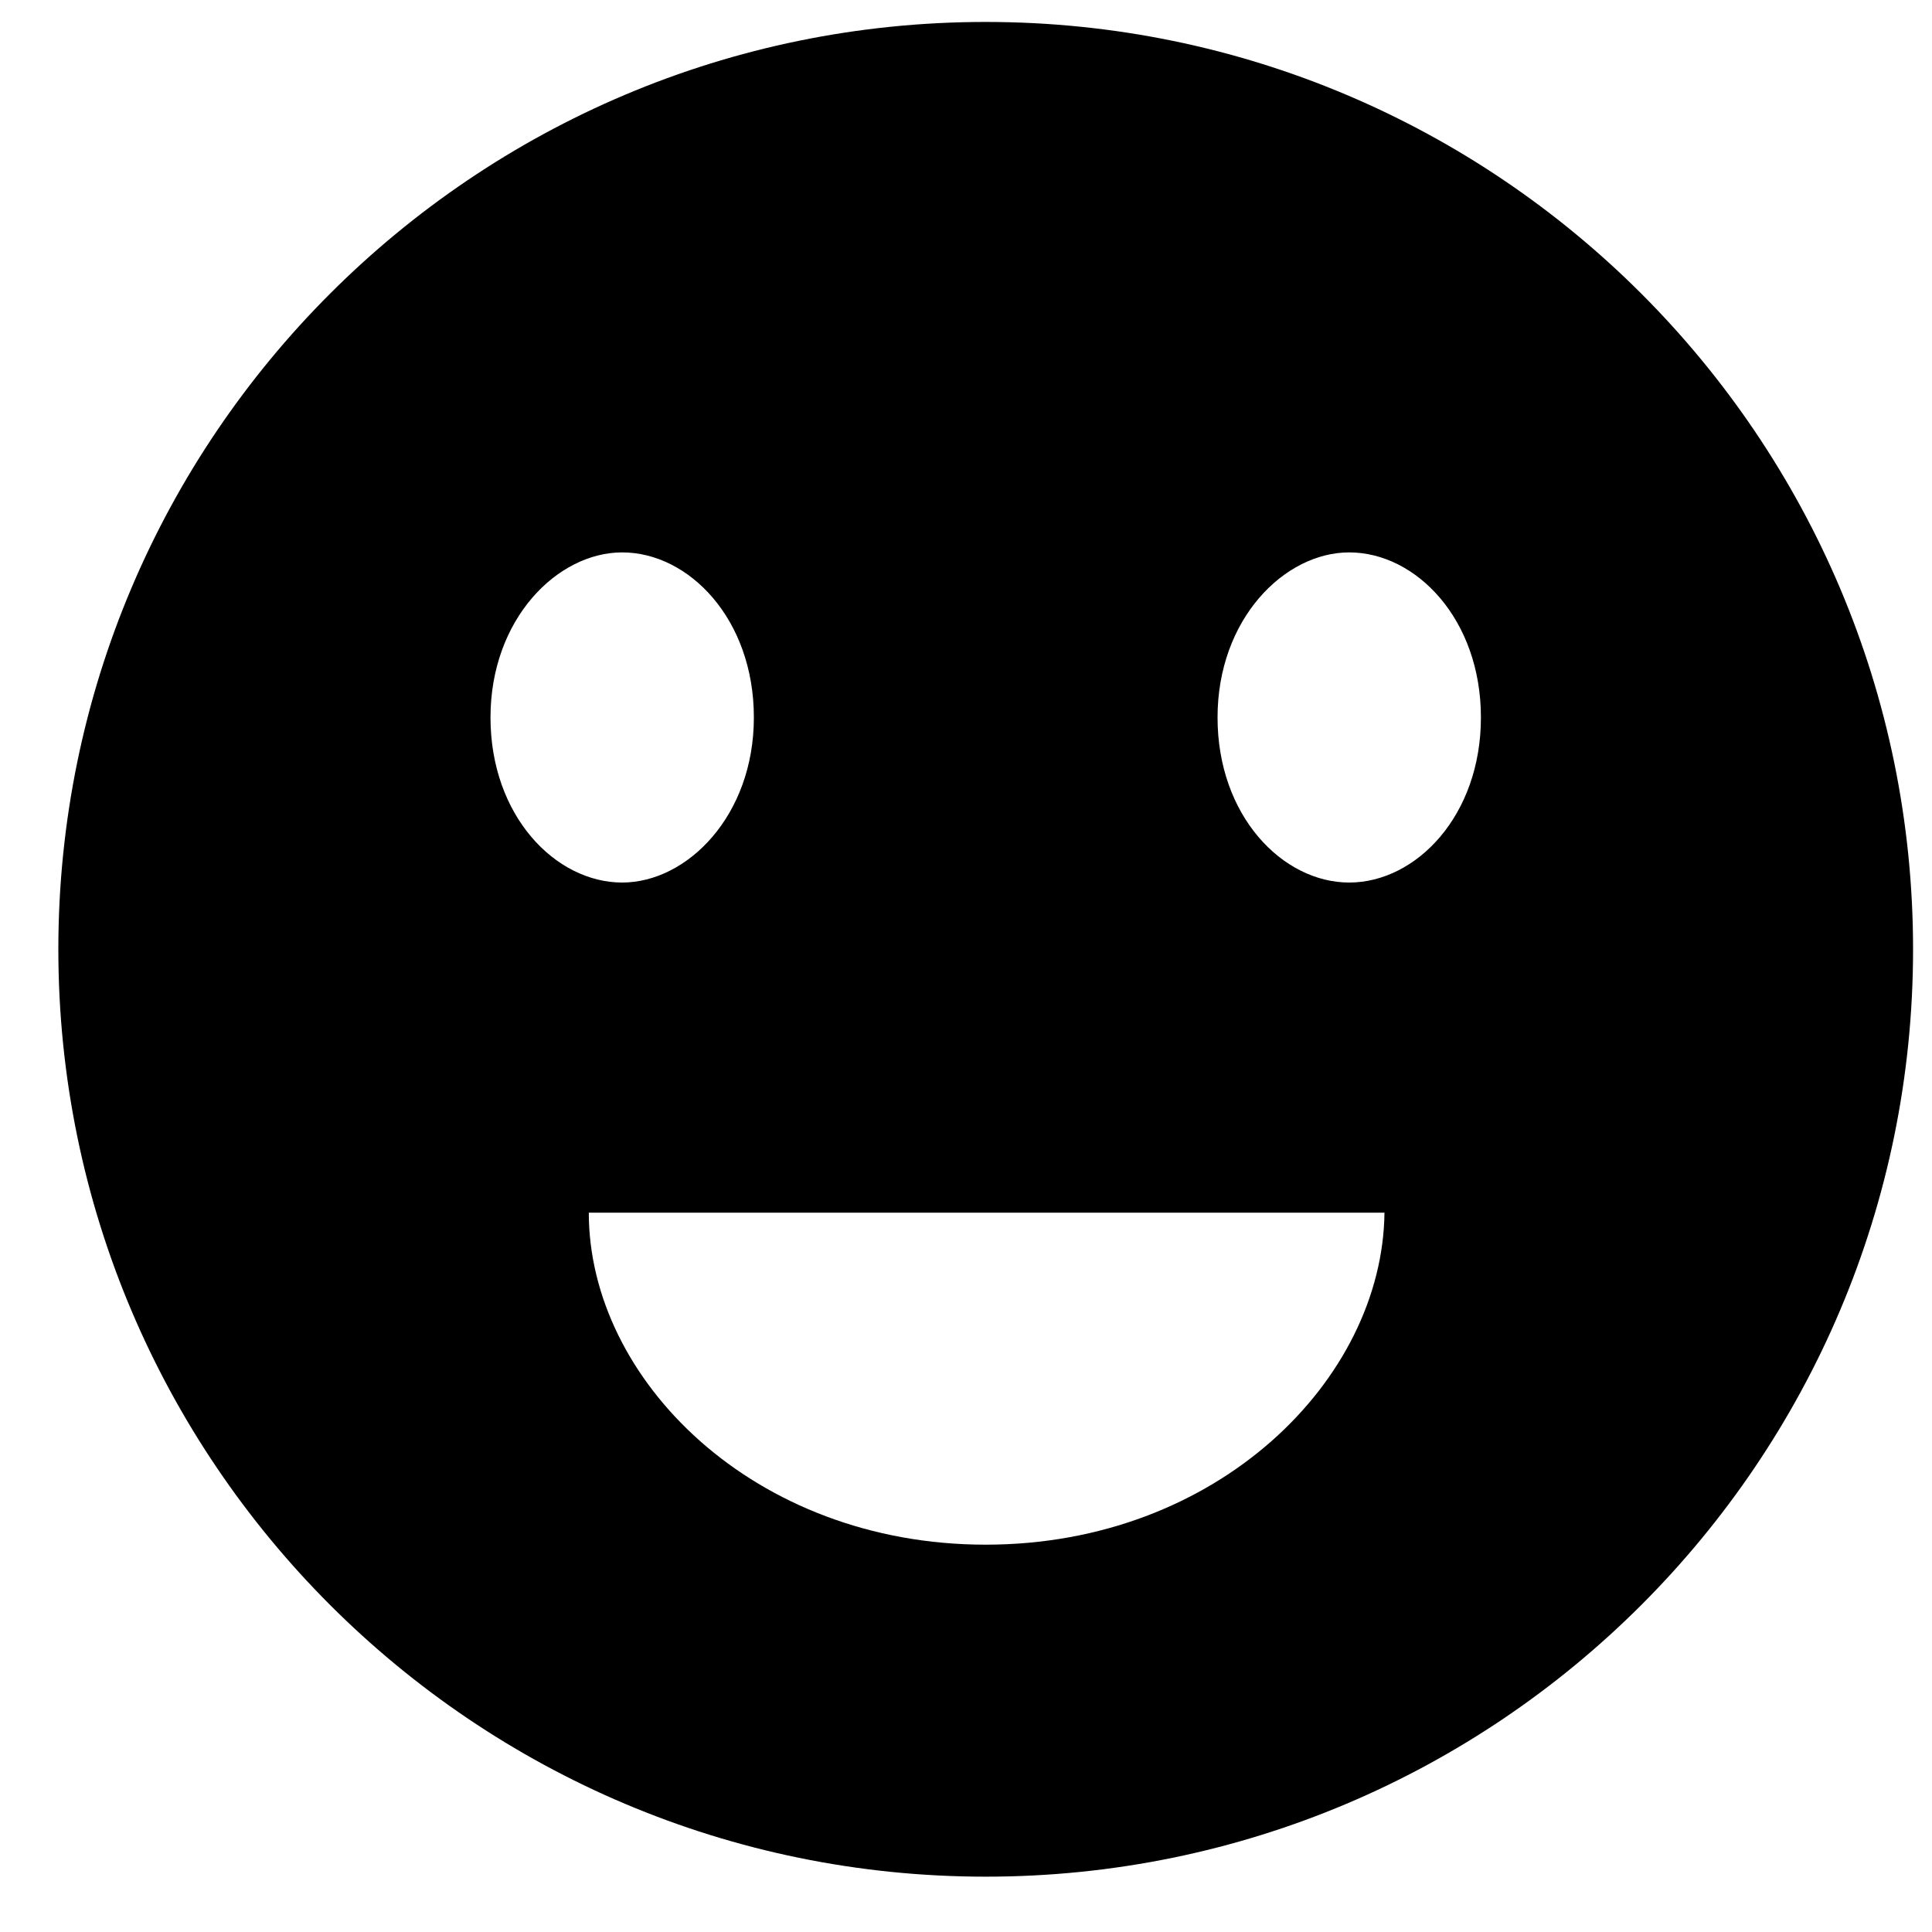 <svg xmlns="http://www.w3.org/2000/svg" fill="none" viewBox="0 0 25 25" height="25" width="25">
<path fill="black" d="M17.459 11.42C16.595 11.42 15.755 10.556 15.755 9.284C15.755 8.012 16.619 7.148 17.459 7.148C18.323 7.148 19.163 8.012 19.163 9.284C19.163 10.556 18.323 11.42 17.459 11.42ZM8.051 11.42C7.187 11.42 6.347 10.556 6.347 9.284C6.347 8.012 7.211 7.148 8.051 7.148C8.915 7.148 9.755 8.012 9.755 9.284C9.755 10.556 8.891 11.42 8.051 11.42ZM12.755 19.988C9.755 19.988 7.619 17.852 7.619 15.692H17.915C17.891 17.852 15.755 19.988 12.755 19.988ZM12.755 24.284C19.379 24.284 24.755 18.908 24.755 12.284C24.755 5.66 19.379 0.284 12.755 0.284C6.131 0.284 0.755 5.66 0.755 12.284C0.755 18.908 6.131 24.284 12.755 24.284Z"></path>
</svg>
